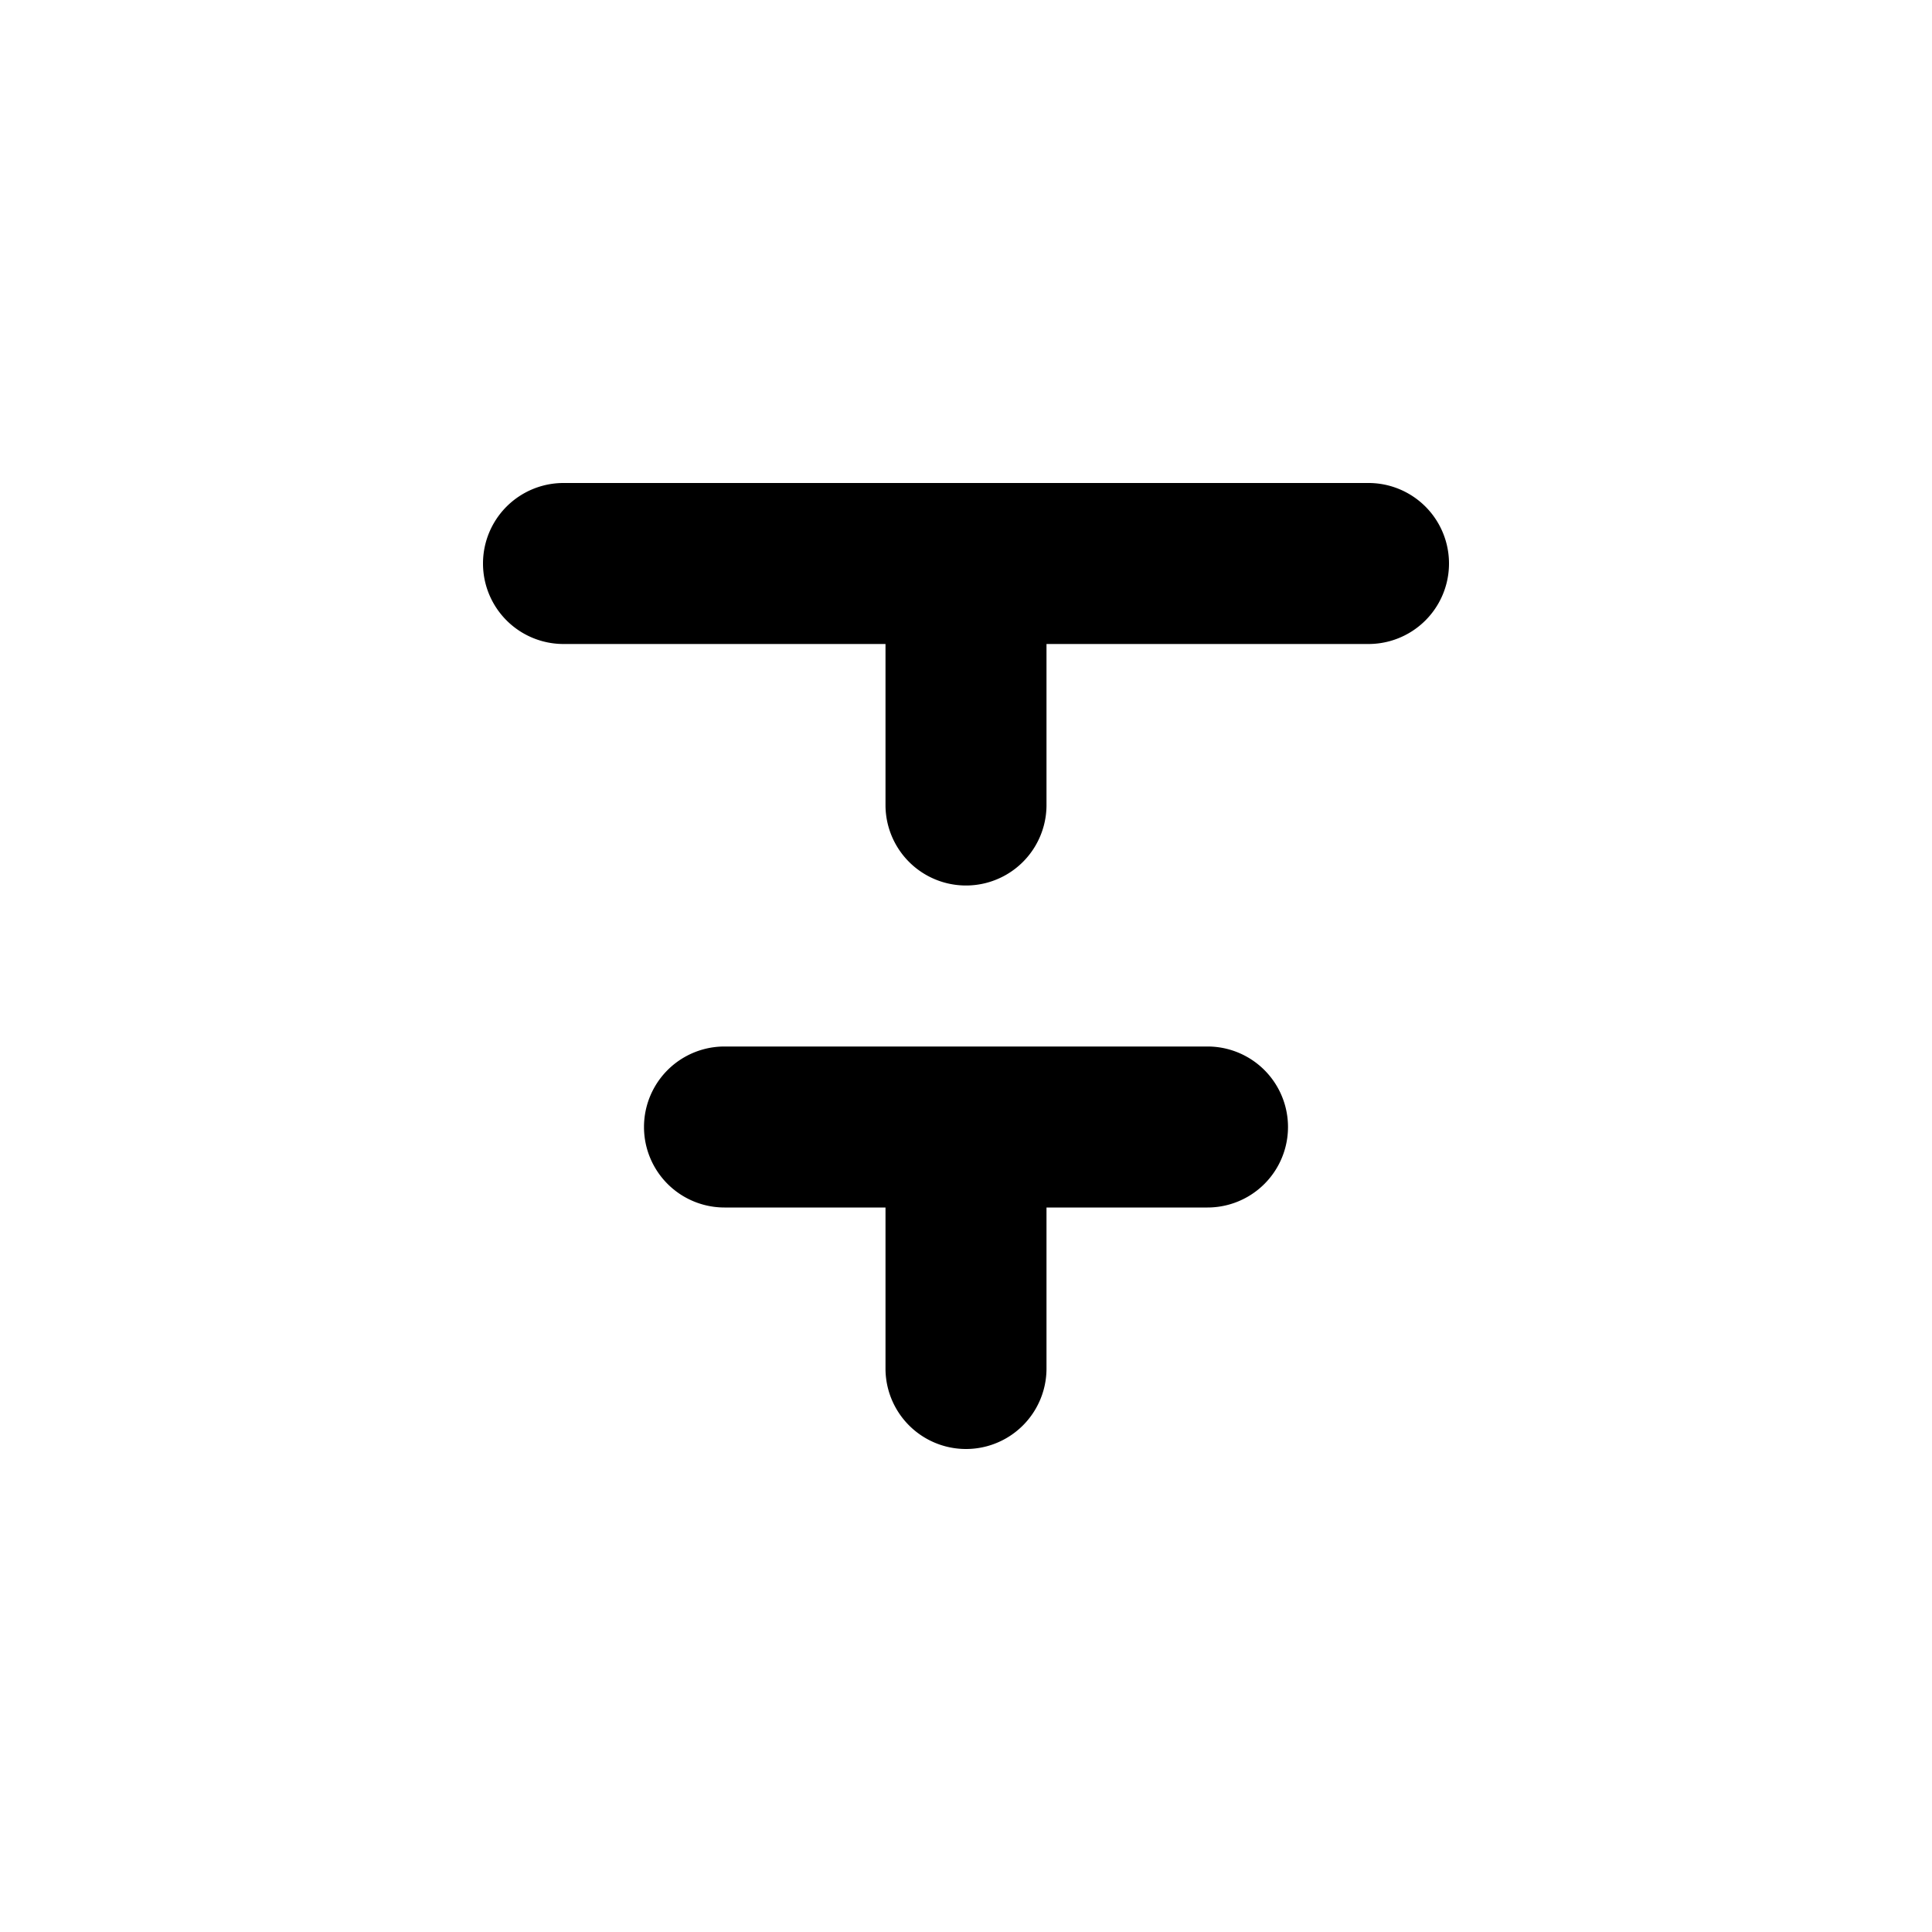 <svg xmlns="http://www.w3.org/2000/svg" data-name="Layer 1" viewBox="0 0 24 24"><path d="M15,13H9a1,1,0,0,0,0,2h2v2a1,1,0,0,0,2,0V15h2a1,1,0,0,0,0-2Zm2-7H7A1,1,0,0,0,7,8h4v2a1,1,0,0,0,2,0V8h4a1,1,0,0,0,0-2Z"/></svg>